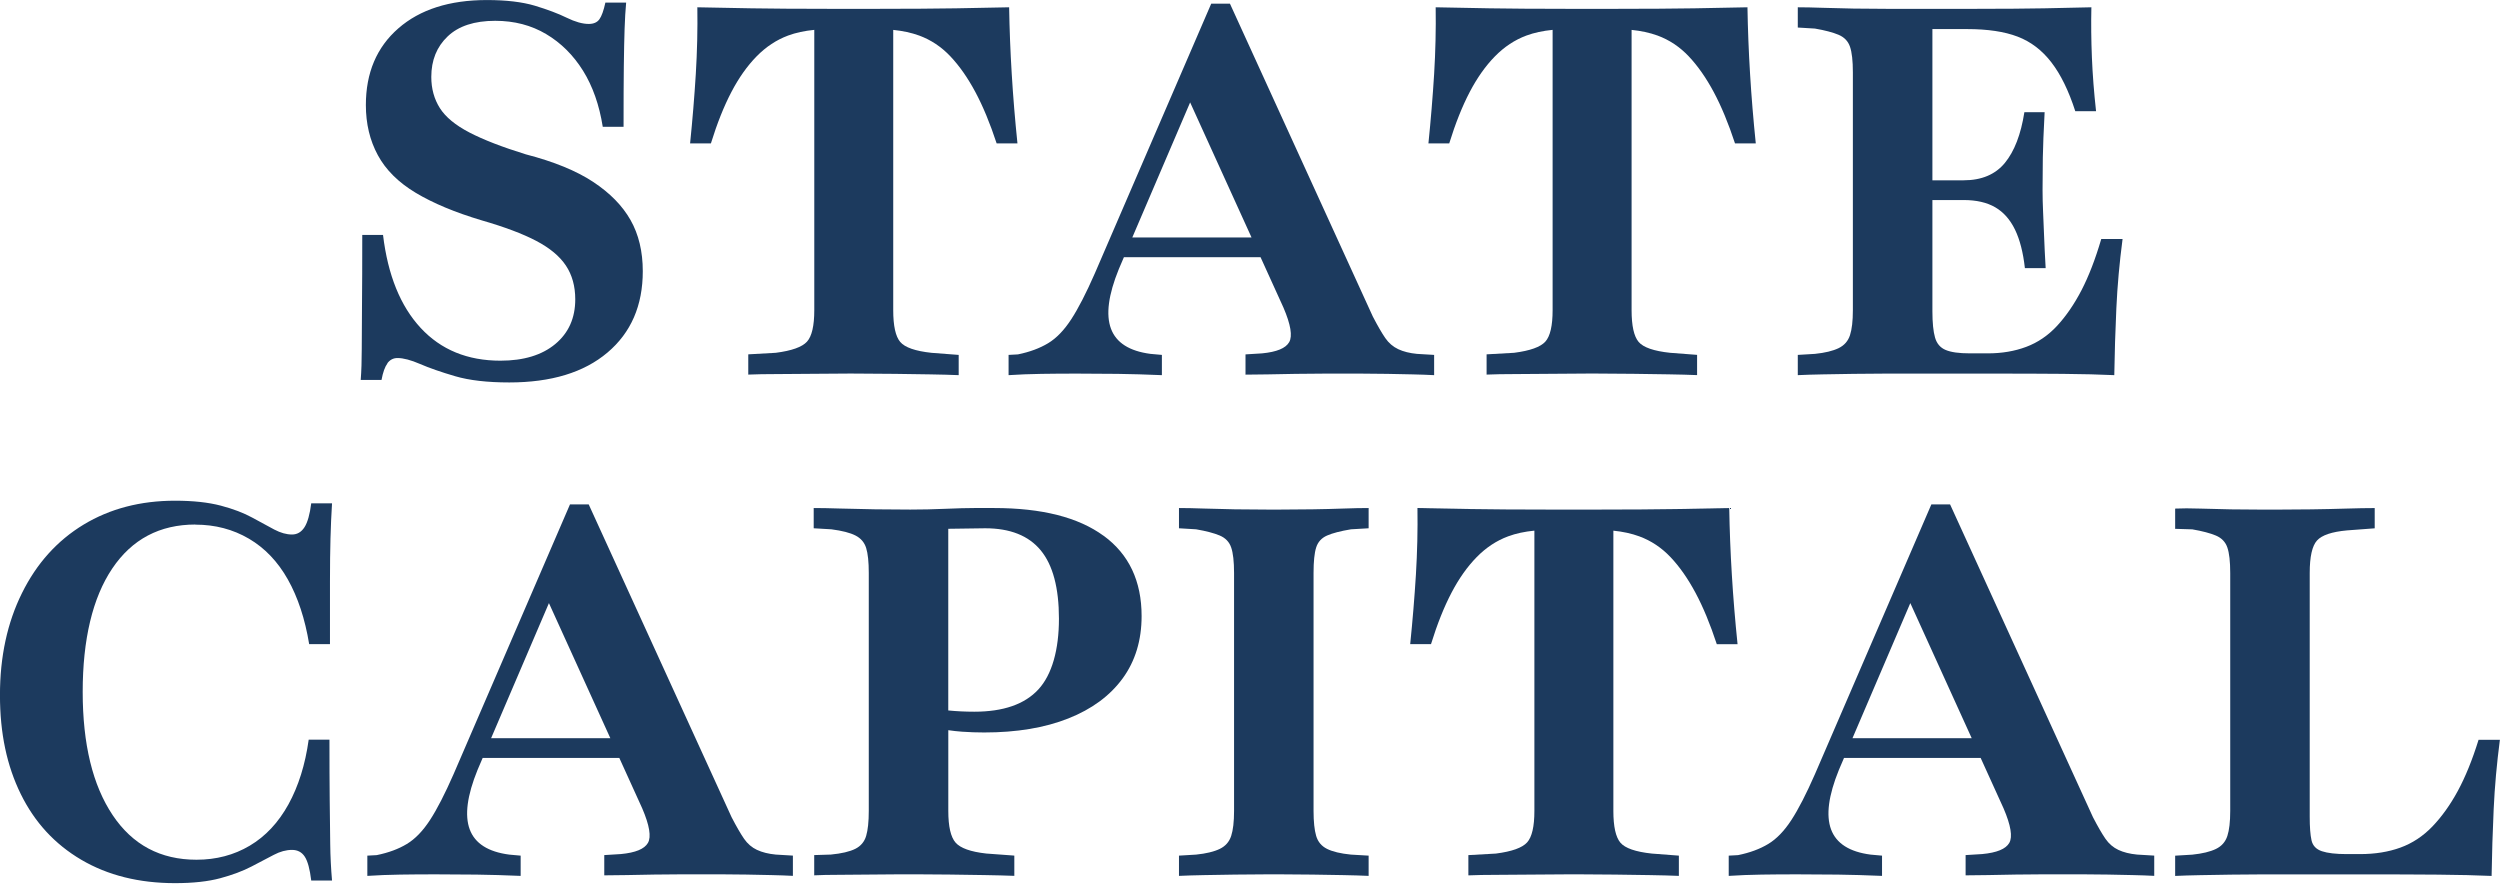 <svg width="679" height="240" viewBox="0 0 679 240" fill="none" xmlns="http://www.w3.org/2000/svg">
<g clip-path="url(#clip0_782_548)">
<path d="M105.21 98.652C105.92 97.712 106.83 97.242 107.96 97.242C109.56 97.242 111.6 97.782 114.1 98.862C116.59 99.942 119.77 101.052 123.63 102.182C127.49 103.312 132.38 103.872 138.31 103.872C149.69 103.872 158.58 101.172 164.98 95.762C171.38 90.352 174.58 82.992 174.58 73.672C174.58 68.312 173.47 63.672 171.26 59.772C169.05 55.872 165.66 52.412 161.1 49.402C156.54 46.392 150.45 43.902 142.82 41.922C136.42 39.942 131.32 37.972 127.51 35.992C123.7 34.012 121.02 31.802 119.47 29.362C117.92 26.912 117.14 24.092 117.14 20.892C117.14 16.372 118.62 12.702 121.59 9.882C124.55 7.062 128.86 5.652 134.5 5.652C139.67 5.652 144.28 6.852 148.33 9.252C152.37 11.652 155.71 14.972 158.35 19.202C160.98 23.432 162.77 28.512 163.71 34.442H169.36C169.36 27.572 169.38 22.092 169.43 18.002C169.48 13.912 169.55 10.522 169.64 7.842C169.73 5.162 169.87 2.782 170.06 0.712H164.42C163.95 2.882 163.41 4.382 162.8 5.232C162.19 6.082 161.22 6.502 159.91 6.502C158.22 6.502 156.22 5.942 153.91 4.812C151.6 3.682 148.74 2.602 145.3 1.562C141.86 0.532 137.51 0.012 132.25 0.012C122.09 0.012 114.07 2.572 108.19 7.702C102.31 12.832 99.37 19.772 99.37 28.522C99.37 33.602 100.45 38.142 102.62 42.142C104.78 46.142 108.22 49.552 112.92 52.372C117.62 55.192 123.6 57.692 130.84 59.852C137.05 61.642 141.99 63.502 145.66 65.432C149.33 67.362 152.01 69.592 153.7 72.132C155.39 74.672 156.24 77.732 156.24 81.302C156.24 86.382 154.43 90.432 150.81 93.442C147.19 96.452 142.22 97.962 135.92 97.962C126.98 97.962 119.76 95.002 114.26 89.072C108.76 83.142 105.34 74.722 104.03 63.812H98.39C98.39 71.432 98.37 77.742 98.32 82.722C98.27 87.712 98.25 91.752 98.25 94.862C98.25 97.972 98.16 100.742 97.97 103.192H103.62C104 101.122 104.54 99.622 105.24 98.672L105.21 98.652Z" fill="#1C3A5E"/>
<path d="M231.87 101.47H233.42C236.52 101.47 239.75 101.49 243.09 101.54C246.43 101.59 249.6 101.63 252.62 101.68C255.63 101.73 258.22 101.8 260.38 101.89V96.391L253.04 95.831C248.62 95.361 245.77 94.371 244.5 92.871C243.23 91.371 242.6 88.49 242.6 84.26V8.12C245.15 8.38 247.52 8.88 249.66 9.66C252.86 10.841 255.68 12.72 258.13 15.31C260.58 17.901 262.83 21.12 264.9 24.98C266.97 28.84 268.9 33.501 270.69 38.95H276.34C275.68 32.55 275.16 26.27 274.79 20.11C274.41 13.95 274.18 7.9 274.08 1.98C270.22 2.07 265.42 2.17 259.69 2.26C253.95 2.35 246.99 2.4 238.8 2.4H224.83C216.64 2.4 209.73 2.35 204.08 2.26C198.43 2.17 193.54 2.07 189.4 1.98C189.49 7.91 189.35 13.95 188.98 20.11C188.6 26.27 188.08 32.55 187.43 38.95H193.08C194.77 33.49 196.63 28.84 198.65 24.98C200.67 21.12 202.95 17.901 205.49 15.31C208.03 12.72 210.87 10.841 214.03 9.66C216.15 8.87 218.54 8.37 221.16 8.11V84.251C221.16 88.481 220.5 91.331 219.18 92.79C217.86 94.251 215.04 95.26 210.71 95.82L203.23 96.24V101.74C205.39 101.65 207.96 101.6 210.92 101.6C213.88 101.6 217.06 101.58 220.45 101.53C223.84 101.48 227.13 101.46 230.33 101.46H231.88L231.87 101.47Z" fill="#1C3A5E"/>
<path d="M389.51 101.892V96.392L384.85 96.112C382.87 95.922 381.18 95.502 379.77 94.842C378.36 94.182 377.18 93.172 376.24 91.812C375.3 90.452 374.17 88.492 372.85 85.952L334.05 0.992H328.97L297.36 74.242C295.01 79.602 292.87 83.772 290.94 86.732C289.01 89.692 286.92 91.862 284.66 93.222C282.4 94.582 279.67 95.602 276.47 96.252L273.93 96.392V101.892C276.75 101.702 279.72 101.592 282.82 101.542C285.92 101.492 289.17 101.472 292.56 101.472C296.13 101.472 299.8 101.492 303.57 101.542C307.33 101.592 311.33 101.712 315.57 101.892V96.392L312.47 96.112C306.73 95.362 303.16 93.082 301.74 89.272C300.32 85.462 301.03 80.072 303.86 73.112L305.25 69.862H342.37L348.59 83.552C350.57 88.162 351.08 91.292 350.14 92.932C349.2 94.582 346.75 95.592 342.8 95.972L338.28 96.252V101.752C339.97 101.752 342 101.732 344.35 101.682C346.7 101.632 349.19 101.592 351.83 101.542C354.46 101.492 357.14 101.472 359.87 101.472H369.61C372.06 101.472 374.45 101.492 376.81 101.542C379.16 101.592 381.44 101.632 383.65 101.682C385.86 101.732 387.81 101.802 389.51 101.892ZM307.53 64.502L323.24 27.812L339.92 64.502H307.53Z" fill="#1C3A5E"/>
<path d="M399.18 24.98C401.2 21.12 403.48 17.901 406.02 15.31C408.56 12.72 411.4 10.841 414.56 9.66C416.68 8.87 419.07 8.37 421.69 8.11V84.251C421.69 88.481 421.03 91.331 419.71 92.79C418.39 94.251 415.57 95.26 411.24 95.82L403.76 96.24V101.74C405.92 101.65 408.49 101.6 411.45 101.6C414.41 101.6 417.59 101.58 420.98 101.53C424.37 101.48 427.66 101.46 430.86 101.46H433.97C437.07 101.46 440.3 101.48 443.64 101.53C446.98 101.58 450.15 101.62 453.17 101.67C456.18 101.72 458.77 101.79 460.93 101.88V96.38L453.59 95.82C449.17 95.35 446.32 94.361 445.05 92.861C443.78 91.361 443.14 88.481 443.14 84.251V8.12C445.7 8.38 448.06 8.88 450.2 9.66C453.4 10.841 456.22 12.72 458.67 15.31C461.12 17.901 463.37 21.12 465.44 24.98C467.51 28.84 469.44 33.501 471.23 38.95H476.87C476.21 32.55 475.69 26.27 475.32 20.11C474.94 13.95 474.71 7.9 474.61 1.98C470.75 2.07 465.95 2.17 460.22 2.26C454.48 2.35 447.52 2.4 439.33 2.4H425.36C417.18 2.4 410.26 2.35 404.61 2.26C398.96 2.17 394.07 2.07 389.93 1.98C390.02 7.91 389.88 13.95 389.51 20.11C389.13 26.27 388.61 32.55 387.96 38.95H393.61C395.3 33.49 397.16 28.84 399.18 24.98Z" fill="#1C3A5E"/>
<path d="M503.47 101.54C506.43 101.49 509.37 101.47 512.29 101.47H540.23C548.13 101.47 554.81 101.49 560.27 101.54C565.73 101.59 570.38 101.71 574.24 101.89C574.33 95.96 574.52 89.921 574.8 83.76C575.08 77.6 575.65 71.32 576.49 64.921H570.7C569.1 70.38 567.31 75.01 565.34 78.82C563.36 82.63 561.15 85.85 558.71 88.49C556.26 91.13 553.46 93.031 550.31 94.21C547.16 95.391 543.7 95.971 539.94 95.971H535C532.08 95.971 529.9 95.671 528.44 95.05C526.98 94.441 526.02 93.311 525.55 91.66C525.08 90.01 524.84 87.641 524.84 84.531V54.331H533.31C536.79 54.331 539.66 54.99 541.92 56.31C544.18 57.63 545.96 59.651 547.28 62.38C548.6 65.111 549.49 68.591 549.96 72.82H555.6C555.41 69.531 555.27 66.66 555.18 64.21C555.09 61.761 554.99 59.531 554.9 57.511C554.81 55.49 554.76 53.541 554.76 51.651C554.76 48.73 554.78 45.791 554.83 42.831C554.88 39.87 555.04 35.751 555.32 30.48H549.82C548.88 36.501 547.11 41.09 544.53 44.24C541.94 47.391 538.2 48.971 533.31 48.971H524.84V7.9H534.3C539.85 7.9 544.41 8.58 547.99 9.95C551.57 11.32 554.62 13.64 557.16 16.941C559.7 20.23 561.86 24.66 563.65 30.21H569.29C568.73 25.131 568.35 20.261 568.16 15.601C567.97 10.941 567.92 6.4 568.02 1.98C564.44 2.07 560.19 2.17 555.25 2.26C550.31 2.35 544.17 2.4 536.83 2.4H512.27C509.35 2.4 506.41 2.38 503.45 2.33C500.49 2.28 497.69 2.21 495.05 2.12C492.42 2.03 490.16 1.98 488.28 1.98V7.48L492.94 7.76C495.67 8.23 497.81 8.8 499.36 9.45C500.91 10.111 501.95 11.191 502.46 12.7C502.98 14.21 503.24 16.511 503.24 19.62V84.26C503.24 87.18 502.98 89.43 502.46 91.031C501.94 92.63 500.91 93.811 499.36 94.561C497.81 95.311 495.67 95.831 492.94 96.111L488.28 96.391V101.89C490.16 101.8 492.42 101.73 495.05 101.68C497.68 101.63 500.48 101.59 503.45 101.54H503.47Z" fill="#1C3A5E"/>
<path d="M53.06 142.492C58.42 142.492 63.27 143.762 67.6 146.302C71.93 148.842 75.45 152.532 78.18 157.382C80.91 162.232 82.84 168.082 83.97 174.952H89.62V157.942C89.62 153.472 89.67 149.572 89.76 146.232C89.85 142.892 89.99 139.722 90.18 136.702H84.53C84.15 139.712 83.54 141.882 82.7 143.192C81.85 144.512 80.72 145.172 79.31 145.172C77.8 145.172 76.21 144.722 74.51 143.832C72.82 142.942 70.82 141.852 68.51 140.582C66.2 139.312 63.36 138.232 59.97 137.332C56.58 136.442 52.44 135.992 47.55 135.992C38.14 135.992 29.86 138.162 22.71 142.482C15.56 146.812 9.98 152.992 5.99 161.042C1.99 169.082 -0.01 178.332 -0.01 188.772C-0.01 199.212 1.87 207.992 5.64 215.662C9.4 223.332 14.88 229.282 22.08 233.512C29.28 237.742 37.77 239.862 47.55 239.862C52.44 239.862 56.53 239.412 59.83 238.522C63.12 237.632 65.95 236.572 68.3 235.352C70.65 234.132 72.68 233.072 74.37 232.172C76.06 231.282 77.71 230.832 79.31 230.832C80.81 230.832 81.97 231.442 82.77 232.662C83.57 233.882 84.16 236.052 84.53 239.152H90.18C89.9 235.952 89.73 232.662 89.69 229.272C89.64 225.882 89.6 221.932 89.55 217.412C89.5 212.892 89.48 207.392 89.48 200.902H83.84C82.9 207.672 81.06 213.532 78.34 218.472C75.61 223.412 72.11 227.152 67.83 229.692C63.55 232.232 58.73 233.502 53.37 233.502C43.58 233.502 35.99 229.462 30.58 221.362C25.17 213.272 22.46 202.122 22.46 187.912C22.46 173.702 25.14 162.342 30.5 154.392C35.86 146.442 43.39 142.462 53.08 142.462L53.06 142.492Z" fill="#1C3A5E"/>
<path d="M205.62 230.842C204.21 230.182 203.03 229.172 202.09 227.812C201.15 226.452 200.02 224.492 198.7 221.952L159.89 136.992H154.81L123.2 210.242C120.85 215.602 118.71 219.772 116.78 222.732C114.85 225.692 112.76 227.862 110.5 229.222C108.24 230.592 105.51 231.602 102.31 232.252L99.77 232.392V237.892C102.59 237.702 105.56 237.592 108.66 237.542C111.76 237.492 115.01 237.472 118.4 237.472C121.97 237.472 125.64 237.492 129.41 237.542C133.17 237.592 137.17 237.712 141.41 237.892V232.392L138.31 232.112C132.57 231.362 129 229.082 127.58 225.272C126.16 221.462 126.87 216.072 129.7 209.112L131.09 205.862H168.21L174.43 219.552C176.41 224.162 176.92 227.292 175.98 228.932C175.04 230.582 172.59 231.592 168.64 231.962L164.12 232.242V237.742C165.81 237.742 167.84 237.722 170.19 237.672C172.54 237.622 175.03 237.582 177.67 237.532C180.3 237.482 182.98 237.462 185.71 237.462H195.45C197.9 237.462 200.29 237.482 202.65 237.532C205 237.582 207.28 237.622 209.49 237.672C211.7 237.722 213.65 237.792 215.35 237.882V232.382L210.69 232.102C208.71 231.912 207.02 231.492 205.61 230.832L205.62 230.842ZM133.38 200.502L149.09 163.802L165.77 200.502H133.38Z" fill="#1C3A5E"/>
<path d="M299.75 145.53C292.88 140.5 282.96 137.98 269.97 137.98H264.61C262.63 137.98 260.02 138.05 256.78 138.19C253.53 138.33 250.36 138.4 247.25 138.4C244.14 138.4 241.06 138.38 237.72 138.33C234.38 138.28 231.25 138.21 228.34 138.12C225.42 138.03 222.98 137.98 221 137.98V143.48L225.8 143.76C228.72 144.14 230.9 144.7 232.36 145.45C233.82 146.2 234.78 147.33 235.25 148.84C235.72 150.35 235.96 152.6 235.96 155.61V220.25C235.96 223.17 235.72 225.43 235.25 227.02C234.78 228.62 233.79 229.8 232.29 230.55C230.78 231.3 228.57 231.82 225.66 232.1L221.14 232.24V237.74C222.93 237.65 225.16 237.6 227.84 237.6C230.52 237.6 233.37 237.58 236.38 237.53C239.39 237.48 242.26 237.46 244.99 237.46H248.38C251.49 237.46 254.66 237.48 257.91 237.53C261.16 237.58 264.31 237.62 267.37 237.67C270.43 237.72 273.13 237.79 275.49 237.88V232.38L267.87 231.82C263.64 231.35 260.86 230.36 259.54 228.86C258.22 227.36 257.56 224.48 257.56 220.25V198.32C258.75 198.49 259.99 198.64 261.3 198.73C263.32 198.87 265.32 198.94 267.3 198.94C276.14 198.94 283.76 197.67 290.16 195.13C296.56 192.59 301.47 188.97 304.91 184.26C308.34 179.56 310.06 173.91 310.06 167.32C310.06 157.82 306.62 150.55 299.76 145.52L299.75 145.53ZM282.04 187.23C278.32 191.28 272.51 193.3 264.61 193.3C262.15 193.3 259.8 193.18 257.55 192.96V143.62L267.57 143.48C274.34 143.48 279.38 145.48 282.67 149.48C285.96 153.48 287.61 159.67 287.61 168.04C287.61 176.41 285.75 183.19 282.04 187.23Z" fill="#1C3A5E"/>
<path d="M356.48 138.33C353.47 138.38 350.55 138.4 347.73 138.4H344.2C341.28 138.4 338.34 138.38 335.38 138.33C332.42 138.28 329.62 138.21 326.98 138.12C324.35 138.03 322.09 137.98 320.21 137.98V143.48L324.87 143.76C327.6 144.23 329.74 144.8 331.29 145.45C332.84 146.11 333.88 147.19 334.39 148.7C334.91 150.21 335.17 152.51 335.17 155.62V220.26C335.17 223.18 334.91 225.44 334.39 227.03C333.87 228.63 332.84 229.81 331.29 230.56C329.74 231.31 327.6 231.83 324.87 232.11L320.21 232.39V237.89C322.09 237.8 324.35 237.73 326.98 237.68C329.61 237.63 332.41 237.59 335.38 237.54C338.34 237.49 341.28 237.47 344.2 237.47H347.73C350.55 237.47 353.47 237.49 356.48 237.54C359.49 237.59 362.29 237.63 364.88 237.68C367.47 237.73 369.75 237.8 371.72 237.89V232.39L366.92 232.11C364.1 231.83 361.93 231.31 360.43 230.56C358.92 229.81 357.94 228.63 357.47 227.03C357 225.43 356.76 223.17 356.76 220.26V155.62C356.76 152.52 356.99 150.21 357.47 148.7C357.94 147.2 358.93 146.11 360.43 145.45C361.93 144.79 364.1 144.23 366.92 143.76L371.72 143.48V137.98C369.74 137.98 367.46 138.03 364.88 138.12C362.29 138.21 359.49 138.29 356.48 138.33Z" fill="#1C3A5E"/>
<path d="M470.37 156.11C469.99 149.95 469.76 143.9 469.66 137.98C465.8 138.07 461 138.17 455.27 138.26C449.53 138.35 442.57 138.4 434.38 138.4H420.41C412.23 138.4 405.31 138.35 399.66 138.26C394.01 138.17 389.12 138.07 384.98 137.98C385.07 143.91 384.93 149.95 384.56 156.11C384.18 162.27 383.66 168.55 383.01 174.95H388.66C390.35 169.49 392.21 164.84 394.23 160.98C396.25 157.12 398.53 153.9 401.07 151.31C403.61 148.72 406.45 146.84 409.61 145.67C411.73 144.88 414.12 144.38 416.74 144.12V220.26C416.74 224.49 416.08 227.34 414.76 228.8C413.44 230.26 410.62 231.27 406.29 231.83L398.81 232.25V237.75C400.97 237.66 403.54 237.61 406.5 237.61C409.46 237.61 412.64 237.59 416.03 237.54C419.42 237.49 422.71 237.47 425.91 237.47H429.02C432.12 237.47 435.35 237.49 438.69 237.54C442.03 237.59 445.2 237.63 448.22 237.68C451.23 237.73 453.82 237.8 455.98 237.89V232.39L448.64 231.83C444.22 231.36 441.37 230.37 440.1 228.87C438.83 227.37 438.19 224.49 438.19 220.26V144.13C440.75 144.39 443.11 144.89 445.25 145.68C448.45 146.86 451.27 148.74 453.72 151.32C456.17 153.91 458.42 157.13 460.49 160.99C462.56 164.85 464.49 169.51 466.28 174.96H471.92C471.26 168.56 470.74 162.28 470.37 156.12V156.11Z" fill="#1C3A5E"/>
<path d="M575.37 230.842C573.96 230.182 572.78 229.172 571.84 227.812C570.9 226.452 569.77 224.492 568.45 221.952L529.64 136.992H524.56L492.95 210.242C490.6 215.602 488.46 219.772 486.53 222.732C484.6 225.692 482.51 227.862 480.25 229.222C477.99 230.592 475.26 231.602 472.06 232.252L469.52 232.392V237.892C472.34 237.702 475.31 237.592 478.41 237.542C481.52 237.492 484.76 237.472 488.15 237.472C491.72 237.472 495.39 237.492 499.16 237.542C502.92 237.592 506.92 237.712 511.16 237.892V232.392L508.05 232.112C502.31 231.362 498.74 229.082 497.32 225.272C495.9 221.462 496.61 216.072 499.44 209.112L500.83 205.862H537.95L544.17 219.552C546.15 224.162 546.66 227.292 545.72 228.932C544.78 230.582 542.33 231.592 538.38 231.962L533.86 232.242V237.742C535.55 237.742 537.57 237.722 539.93 237.672C542.28 237.622 544.77 237.582 547.41 237.532C550.04 237.482 552.72 237.462 555.45 237.462H565.19C567.64 237.462 570.03 237.482 572.39 237.532C574.74 237.582 577.02 237.622 579.23 237.672C581.44 237.722 583.39 237.792 585.09 237.882V232.382L580.43 232.102C578.45 231.912 576.76 231.492 575.35 230.832L575.37 230.842ZM503.13 200.502L518.84 163.802L535.52 200.502H503.13Z" fill="#1C3A5E"/>
<path d="M673.18 200.922C671.49 206.382 669.6 211.012 667.54 214.822C665.47 218.632 663.16 221.852 660.62 224.492C658.08 227.122 655.19 229.032 651.94 230.212C648.69 231.392 645.05 231.972 641 231.972H637.331C634.411 231.972 632.18 231.712 630.63 231.192C629.08 230.672 628.14 229.692 627.81 228.232C627.48 226.772 627.32 224.632 627.32 221.812V155.622C627.32 151.202 627.98 148.262 629.3 146.802C630.62 145.342 633.34 144.422 637.49 144.052L644.97 143.492V137.992C642.8 137.992 640.221 138.042 637.211 138.132C634.201 138.222 631.02 138.302 627.68 138.342C624.34 138.392 621.12 138.412 618.01 138.412H614.76C611.84 138.412 608.9 138.392 605.94 138.342C602.98 138.292 600.18 138.222 597.54 138.132C594.91 138.042 592.651 138.042 590.771 138.132V143.632L595.43 143.772C598.16 144.242 600.3 144.812 601.85 145.462C603.4 146.122 604.441 147.202 604.951 148.712C605.471 150.222 605.73 152.522 605.73 155.632V220.272C605.73 223.192 605.471 225.452 604.951 227.042C604.431 228.642 603.4 229.822 601.85 230.572C600.3 231.322 598.16 231.842 595.43 232.122L590.771 232.402V237.902C592.651 237.812 594.91 237.742 597.54 237.692C600.17 237.642 602.97 237.602 605.94 237.552C608.9 237.502 611.84 237.482 614.76 237.482H641.29C649.48 237.482 656.41 237.502 662.11 237.552C667.8 237.602 672.67 237.722 676.72 237.902C676.81 231.972 677.001 225.932 677.281 219.772C677.561 213.612 678.13 207.332 678.97 200.932H673.18V200.922Z" fill="#1C3A5E"/>
</g>
<defs>
<clipPath id="clip0_782_548">
<rect width="678.96" height="239.87" fill="white"/>
</clipPath>
</defs>
</svg>
